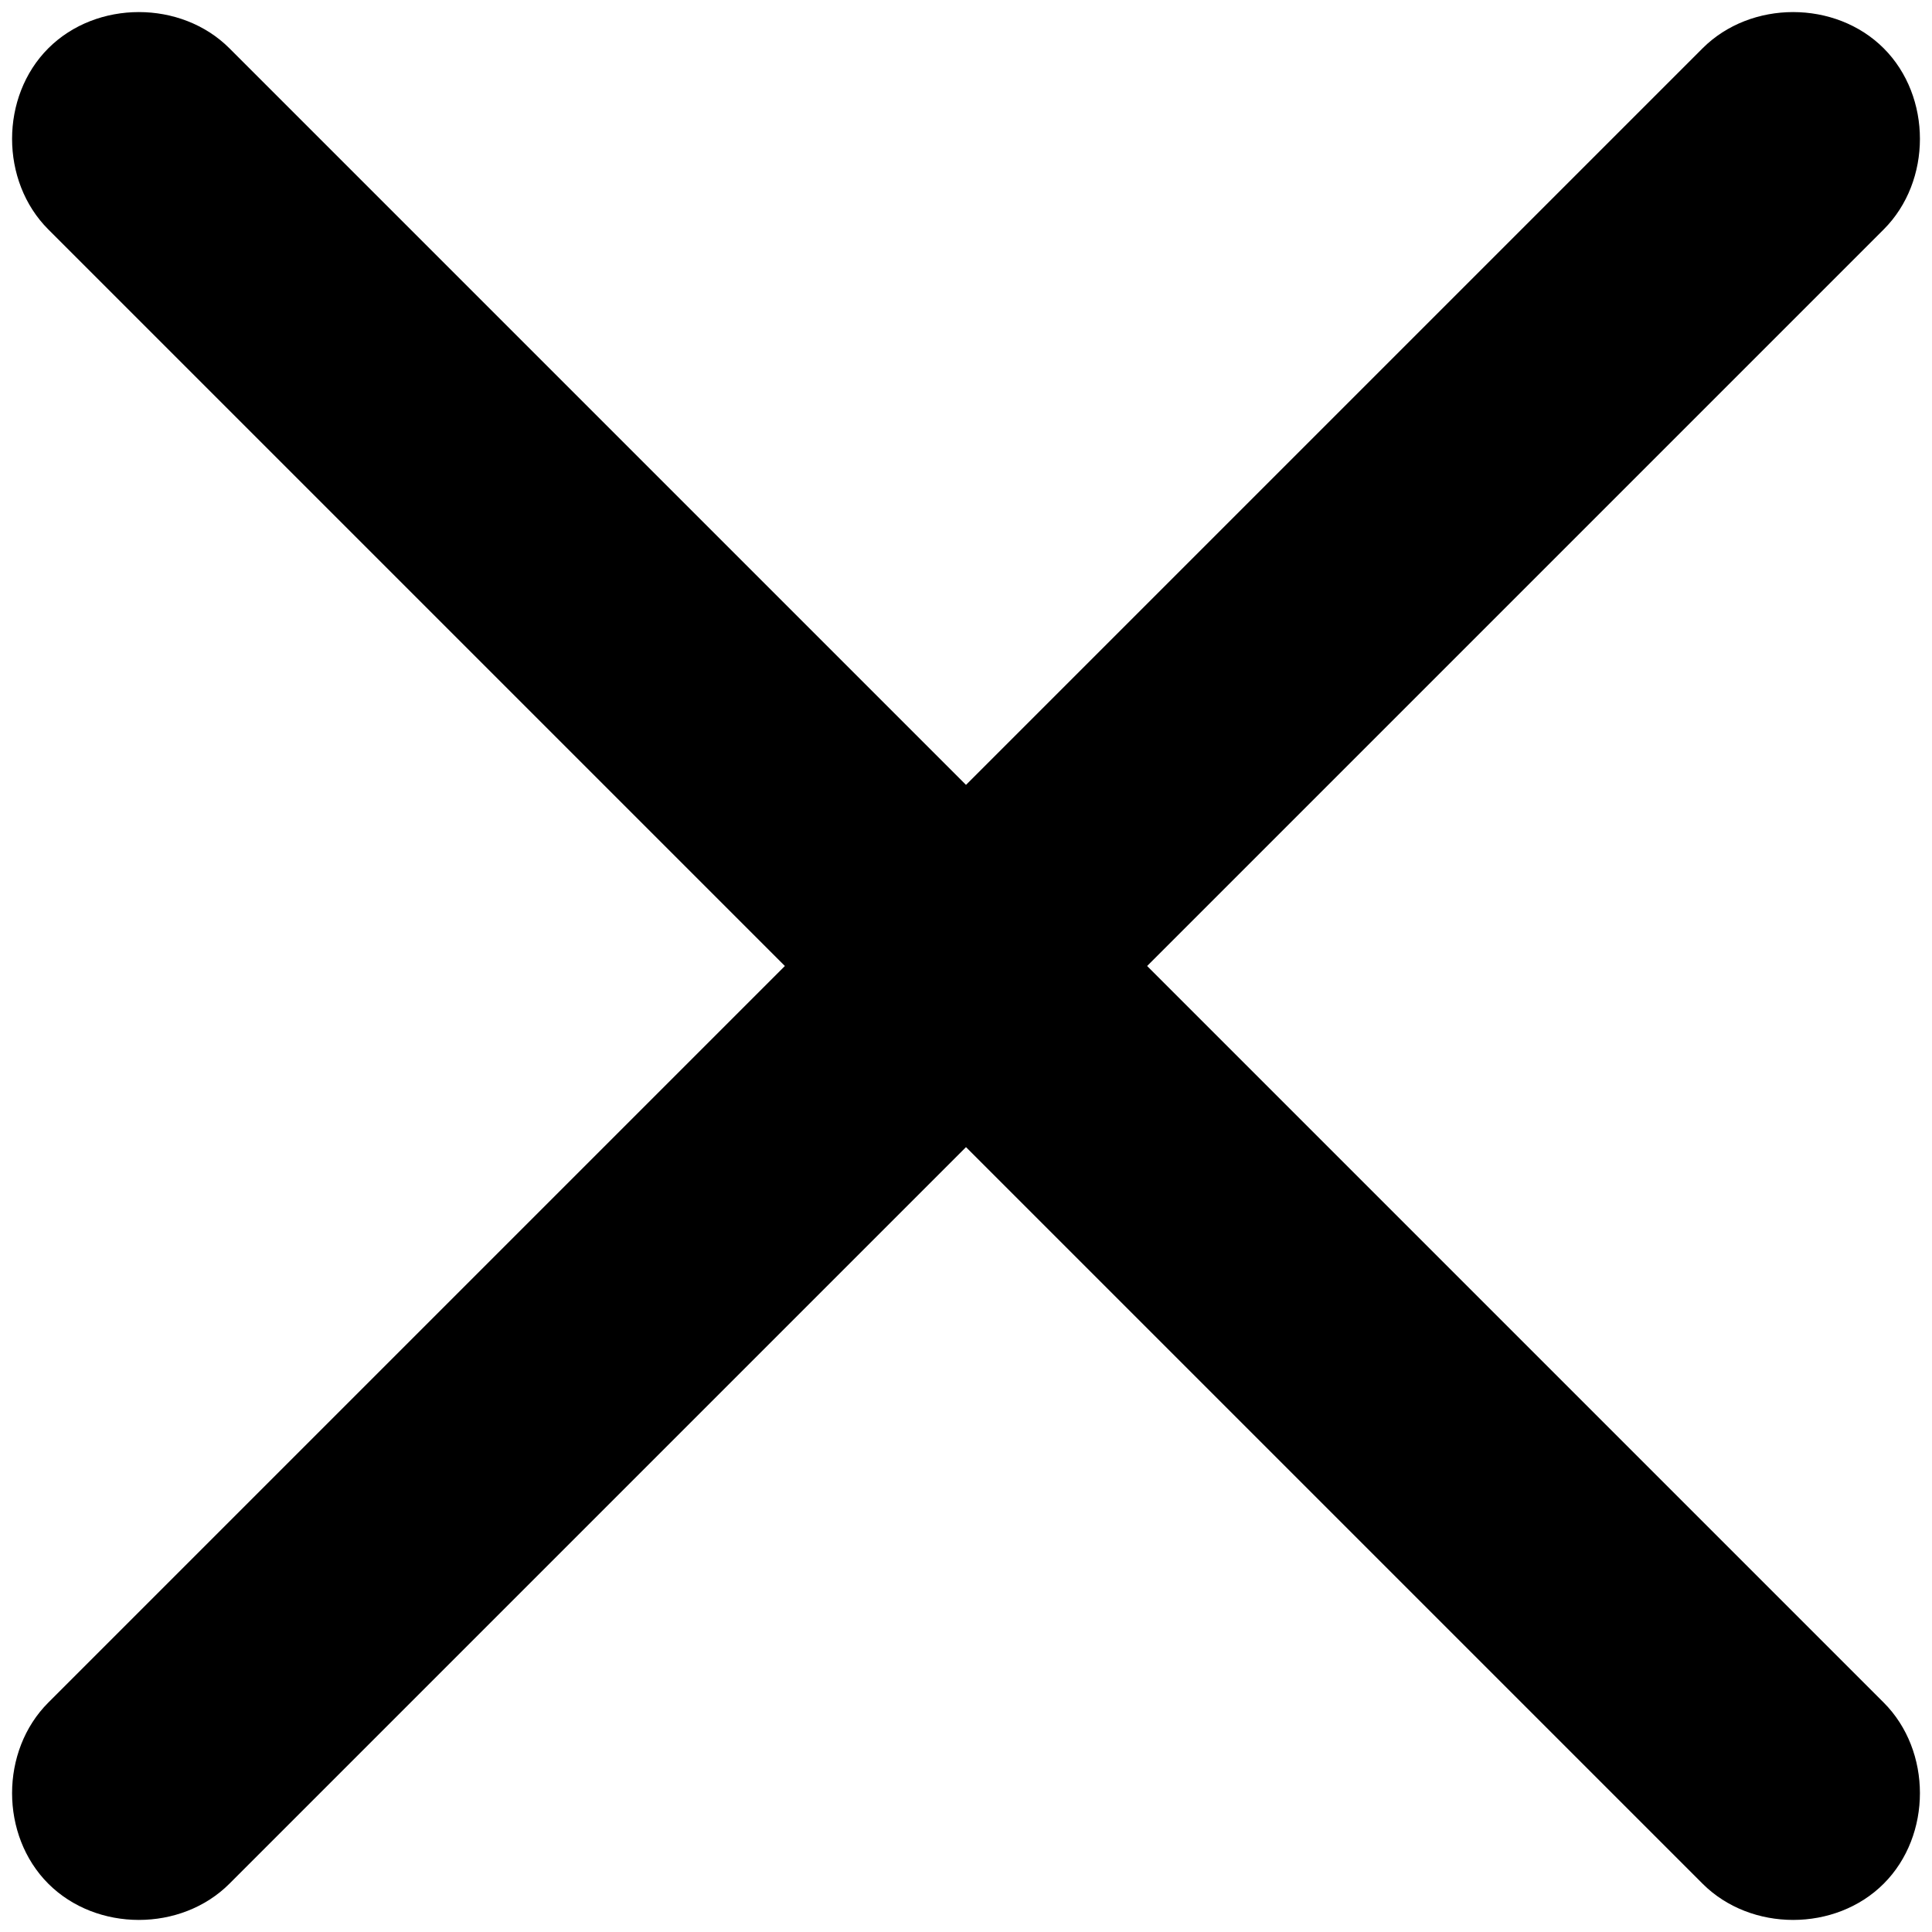 <?xml version="1.0" encoding="utf-8"?>
<!-- Generator: Adobe Illustrator 19.0.0, SVG Export Plug-In . SVG Version: 6.00 Build 0)  -->
<svg version="1.1" id="Layer_1" xmlns="http://www.w3.org/2000/svg" xmlns:xlink="http://www.w3.org/1999/xlink" x="0px" y="0px"
	 width="16px" height="16px" viewBox="0 0 16 16" style="enable-background:new 0 0 16 16;" xml:space="preserve">
<path id="XMLID_2_" d="M0.4,14.1c-0.4,0.4-0.4,1.1,0,1.5c0.4,0.4,1.1,0.4,1.5,0L8,9.5l6.1,6.1c0.4,0.4,1.1,0.4,1.5,0
	c0.4-0.4,0.4-1.1,0-1.5L9.5,8l6.1-6.1c0.4-0.4,0.4-1.1,0-1.5c-0.4-0.4-1.1-0.4-1.5,0L8,6.5L1.9,0.4c-0.4-0.4-1.1-0.4-1.5,0
	c-0.4,0.4-0.4,1.1,0,1.5L6.5,8L0.4,14.1z"/>
</svg>
